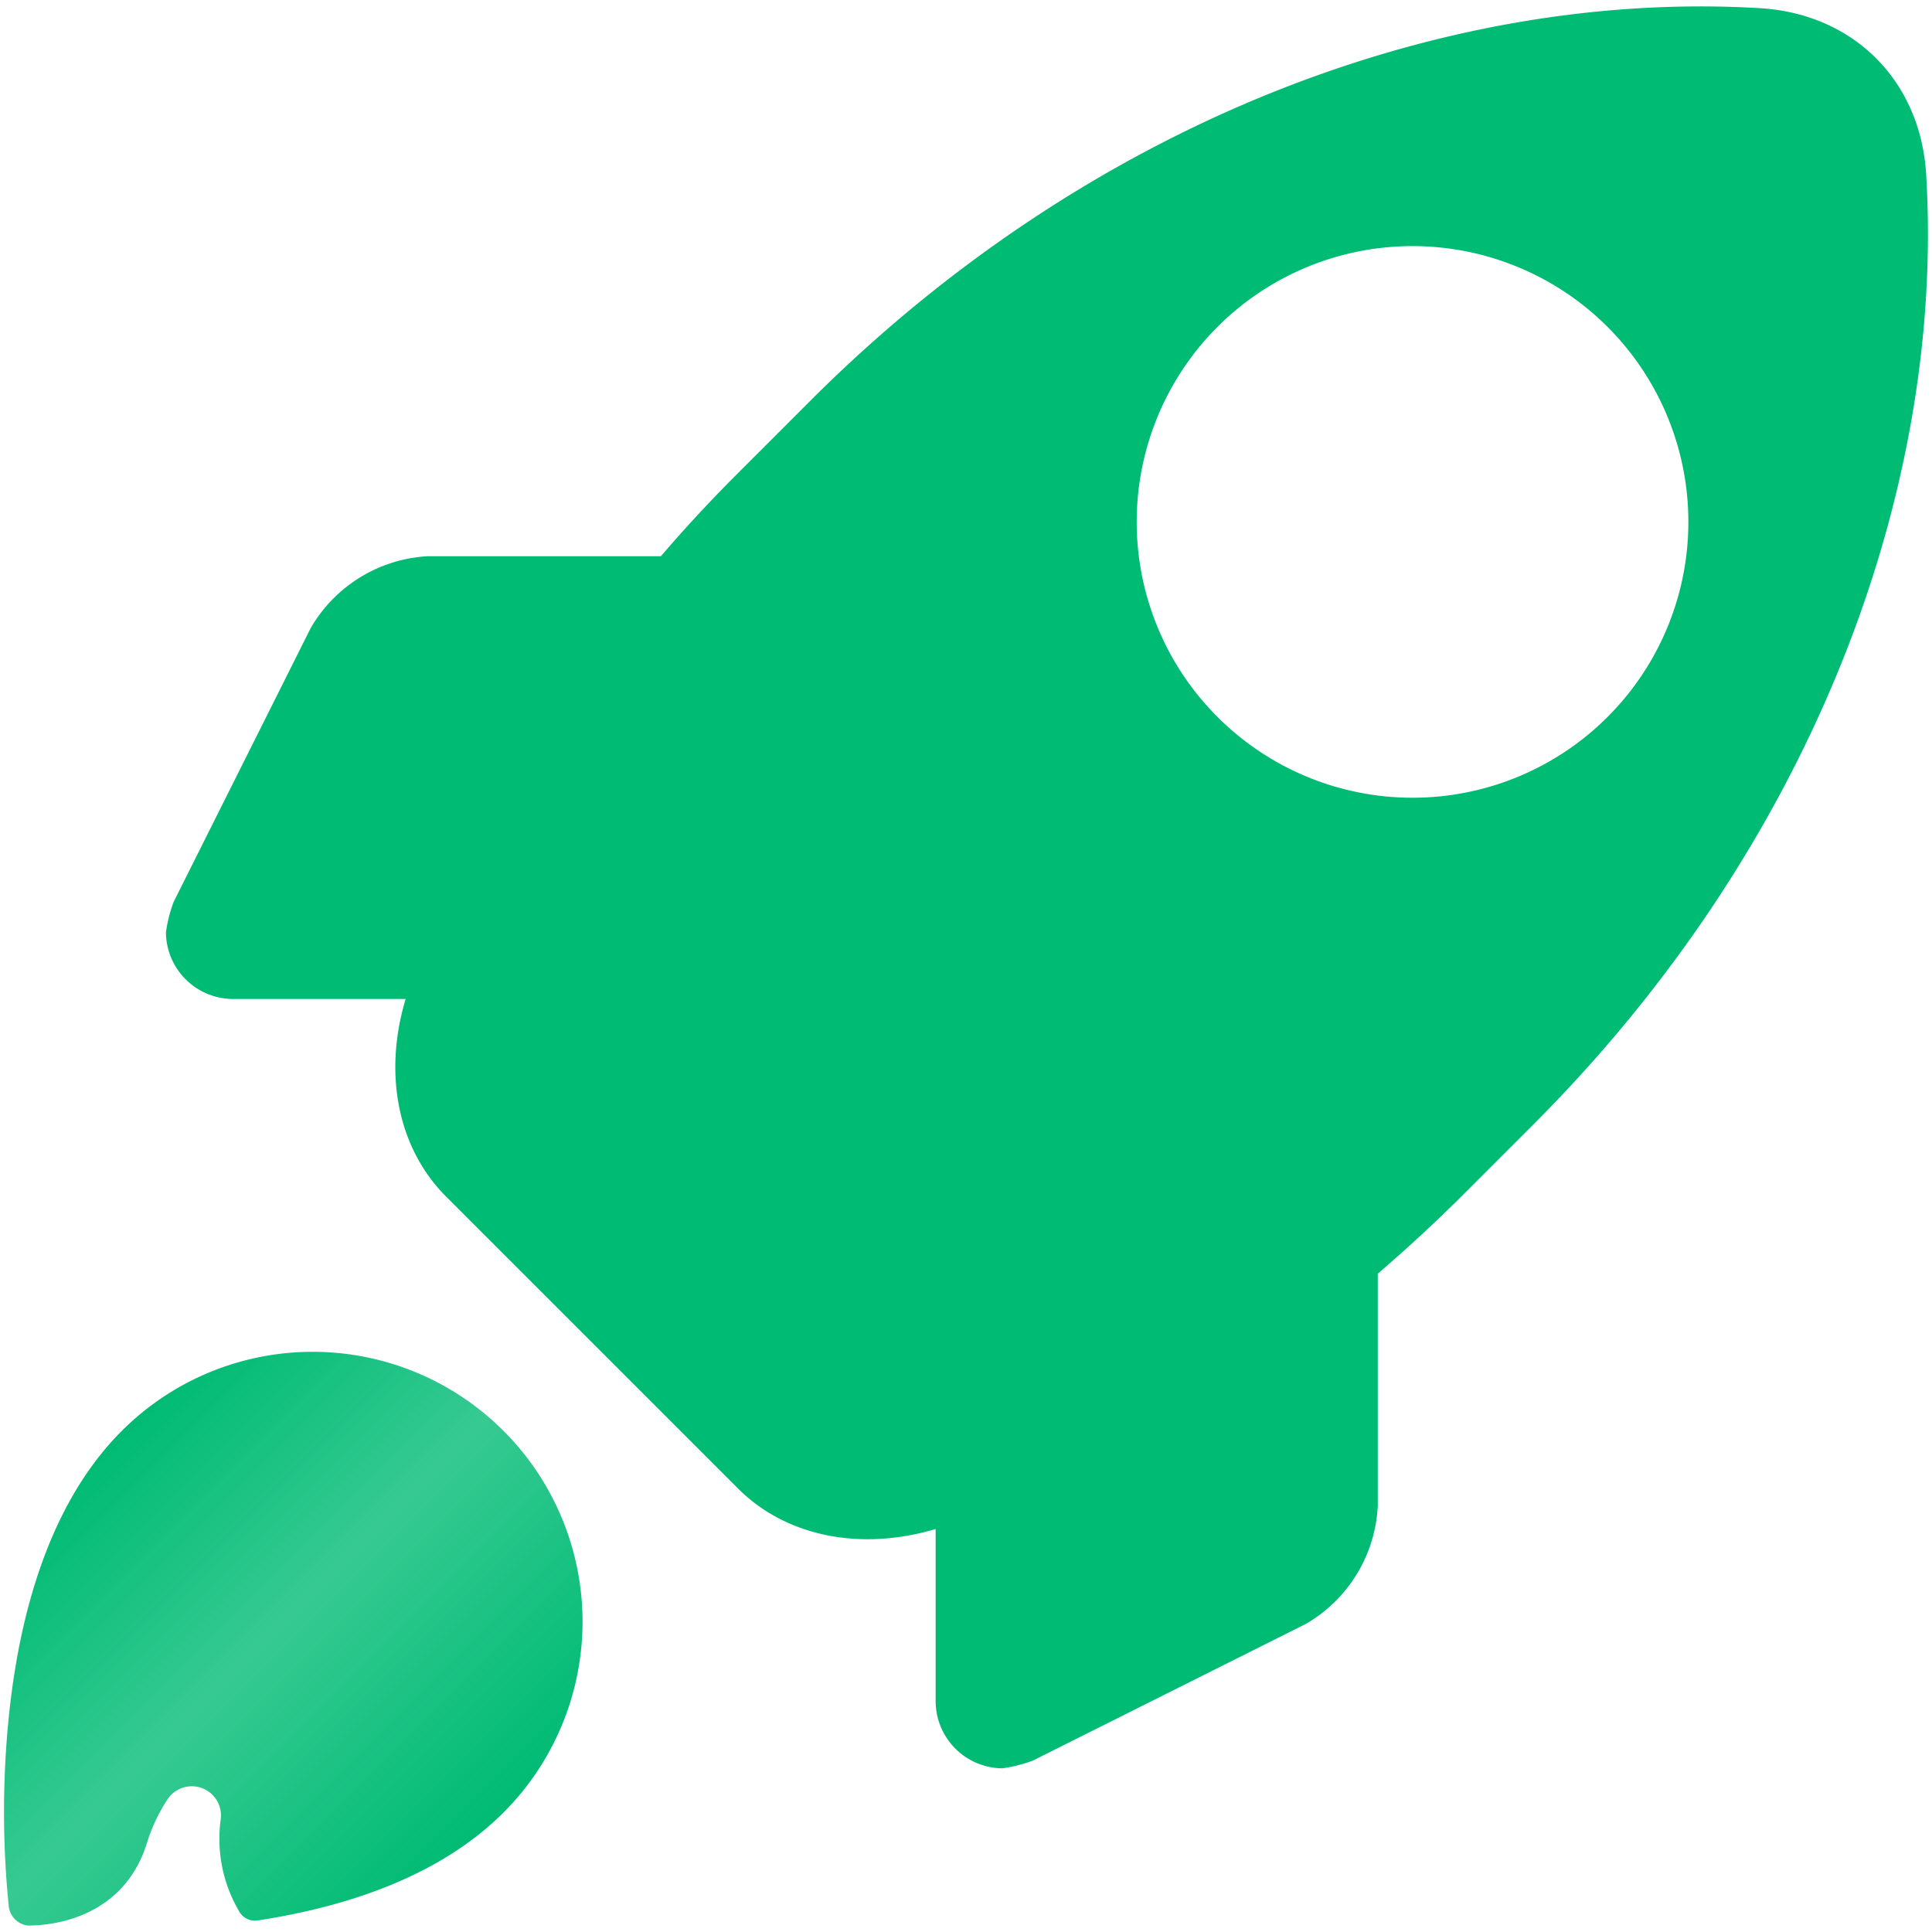 <svg xmlns="http://www.w3.org/2000/svg" xmlns:xlink="http://www.w3.org/1999/xlink" width="512" height="512" x="0" y="0" viewBox="0 0 512 512" style="enable-background:new 0 0 512 512" xml:space="preserve" class=""><defs><linearGradient id="a" x1="164.85" x2="97.42" y1="415" y2="347.57" gradientUnits="userSpaceOnUse"><stop stop-opacity="1" stop-color="#00bb74" offset="0"></stop><stop stop-opacity="0.788" stop-color="#00bb74" offset="0.54"></stop><stop stop-opacity="1" stop-color="#00bb74" offset="1"></stop></linearGradient><linearGradient id="b" x1="389.98" x2="212.92" y1="299.5" y2="122.44" gradientUnits="userSpaceOnUse"><stop stop-opacity="1" stop-color="#00bb74" offset="0"></stop><stop stop-opacity="1" stop-color="#00bb74" offset="0.52"></stop><stop stop-opacity="1" stop-color="#00bb74" offset="1"></stop></linearGradient><linearGradient id="a" x1="164.85" x2="97.42" y1="415" y2="347.57" gradientUnits="userSpaceOnUse"><stop stop-opacity="1" stop-color="#00bb74" offset="0"></stop><stop stop-opacity="0.788" stop-color="#00bb74" offset="0.54"></stop><stop stop-opacity="1" stop-color="#00bb74" offset="1"></stop></linearGradient><linearGradient id="b" x1="389.98" x2="212.92" y1="299.5" y2="122.44" gradientUnits="userSpaceOnUse"><stop stop-opacity="1" stop-color="#00bb74" offset="0"></stop><stop stop-opacity="1" stop-color="#00bb74" offset="0.52"></stop><stop stop-opacity="1" stop-color="#00bb74" offset="1"></stop></linearGradient></defs><g transform="matrix(1.5,0,0,1.5,-128.003,-128.003)"><linearGradient id="a" x1="164.85" x2="97.42" y1="415" y2="347.57" gradientUnits="userSpaceOnUse"><stop stop-opacity="1" stop-color="#00bb74" offset="0"></stop><stop stop-opacity="0.788" stop-color="#00bb74" offset="0.54"></stop><stop stop-opacity="1" stop-color="#00bb74" offset="1"></stop></linearGradient><linearGradient id="b" x1="389.98" x2="212.92" y1="299.5" y2="122.44" gradientUnits="userSpaceOnUse"><stop stop-opacity="1" stop-color="#00bb74" offset="0"></stop><stop stop-opacity="1" stop-color="#00bb74" offset="0.52"></stop><stop stop-opacity="1" stop-color="#00bb74" offset="1"></stop></linearGradient><g data-name="Layer 12"><path fill="#F2EEFF" d="M496.52 129.86C483.09 80.38 431.63 28.92 382.15 15.49 351.82 7.92 311.17.13 256 0c-55.16.14-95.81 7.92-126.14 15.49C80.38 28.93 28.92 80.38 15.49 129.86 7.92 160.19.14 200.84 0 256c.14 55.17 7.92 95.82 15.49 126.15 13.43 49.48 64.89 100.93 114.37 114.37 30.33 7.57 71 15.35 126.14 15.49 55.17-.14 95.82-7.92 126.15-15.49 49.48-13.44 100.94-64.89 114.37-114.37 7.57-30.33 15.35-71 15.49-126.15-.14-55.16-7.92-95.81-15.49-126.14z" opacity="0" data-original="#f2eeff" class=""></path><path fill="url(&quot;#a&quot;)" d="M174.29 405.56a47.68 47.68 0 0 0-67.43-67.43c-13.27 13.26-18.49 33.81-20.15 52.43a166.88 166.88 0 0 0 .18 31.65 3.89 3.89 0 0 0 3.26 3.31h.12c1.07 0 16.31.35 21-14.49a30.26 30.26 0 0 1 3.68-7.83 5.15 5.15 0 0 1 9.37 3.62 25.27 25.27 0 0 0 3.32 16.29 3.17 3.17 0 0 0 3.2 1.52c15.93-2.43 32.27-7.89 43.45-19.07z" opacity="1" data-original="url(#a)" class=""></path><path fill="url(&quot;#b&quot;)" d="M425.64 116.16c-1-16.56-12.82-28.39-29.37-29.38-56.27-3.35-118.91 20.49-167.78 69.37l-13 13q-7 7-13.39 14.45H161a25.51 25.51 0 0 0-20.8 12.75L116 244.71a25 25 0 0 0-1.35 5.37 11.89 11.89 0 0 0 11.75 11.75H157c-4 13.33-1.32 26.44 7.15 34.91l51.58 51.58c8.47 8.47 21.58 11.11 34.91 7.15V386a11.89 11.89 0 0 0 11.75 11.75 25.57 25.57 0 0 0 5.37-1.34L316 372.26a25.54 25.54 0 0 0 12.75-20.81v-41.09q7.42-6.36 14.49-13.36l13-13c48.91-48.94 72.76-111.61 69.4-167.84zM369.35 212a48.73 48.73 0 1 1 0-68.91 48.72 48.72 0 0 1 0 68.91z" opacity="1" data-original="url(#b)" class=""></path></g></g></svg>